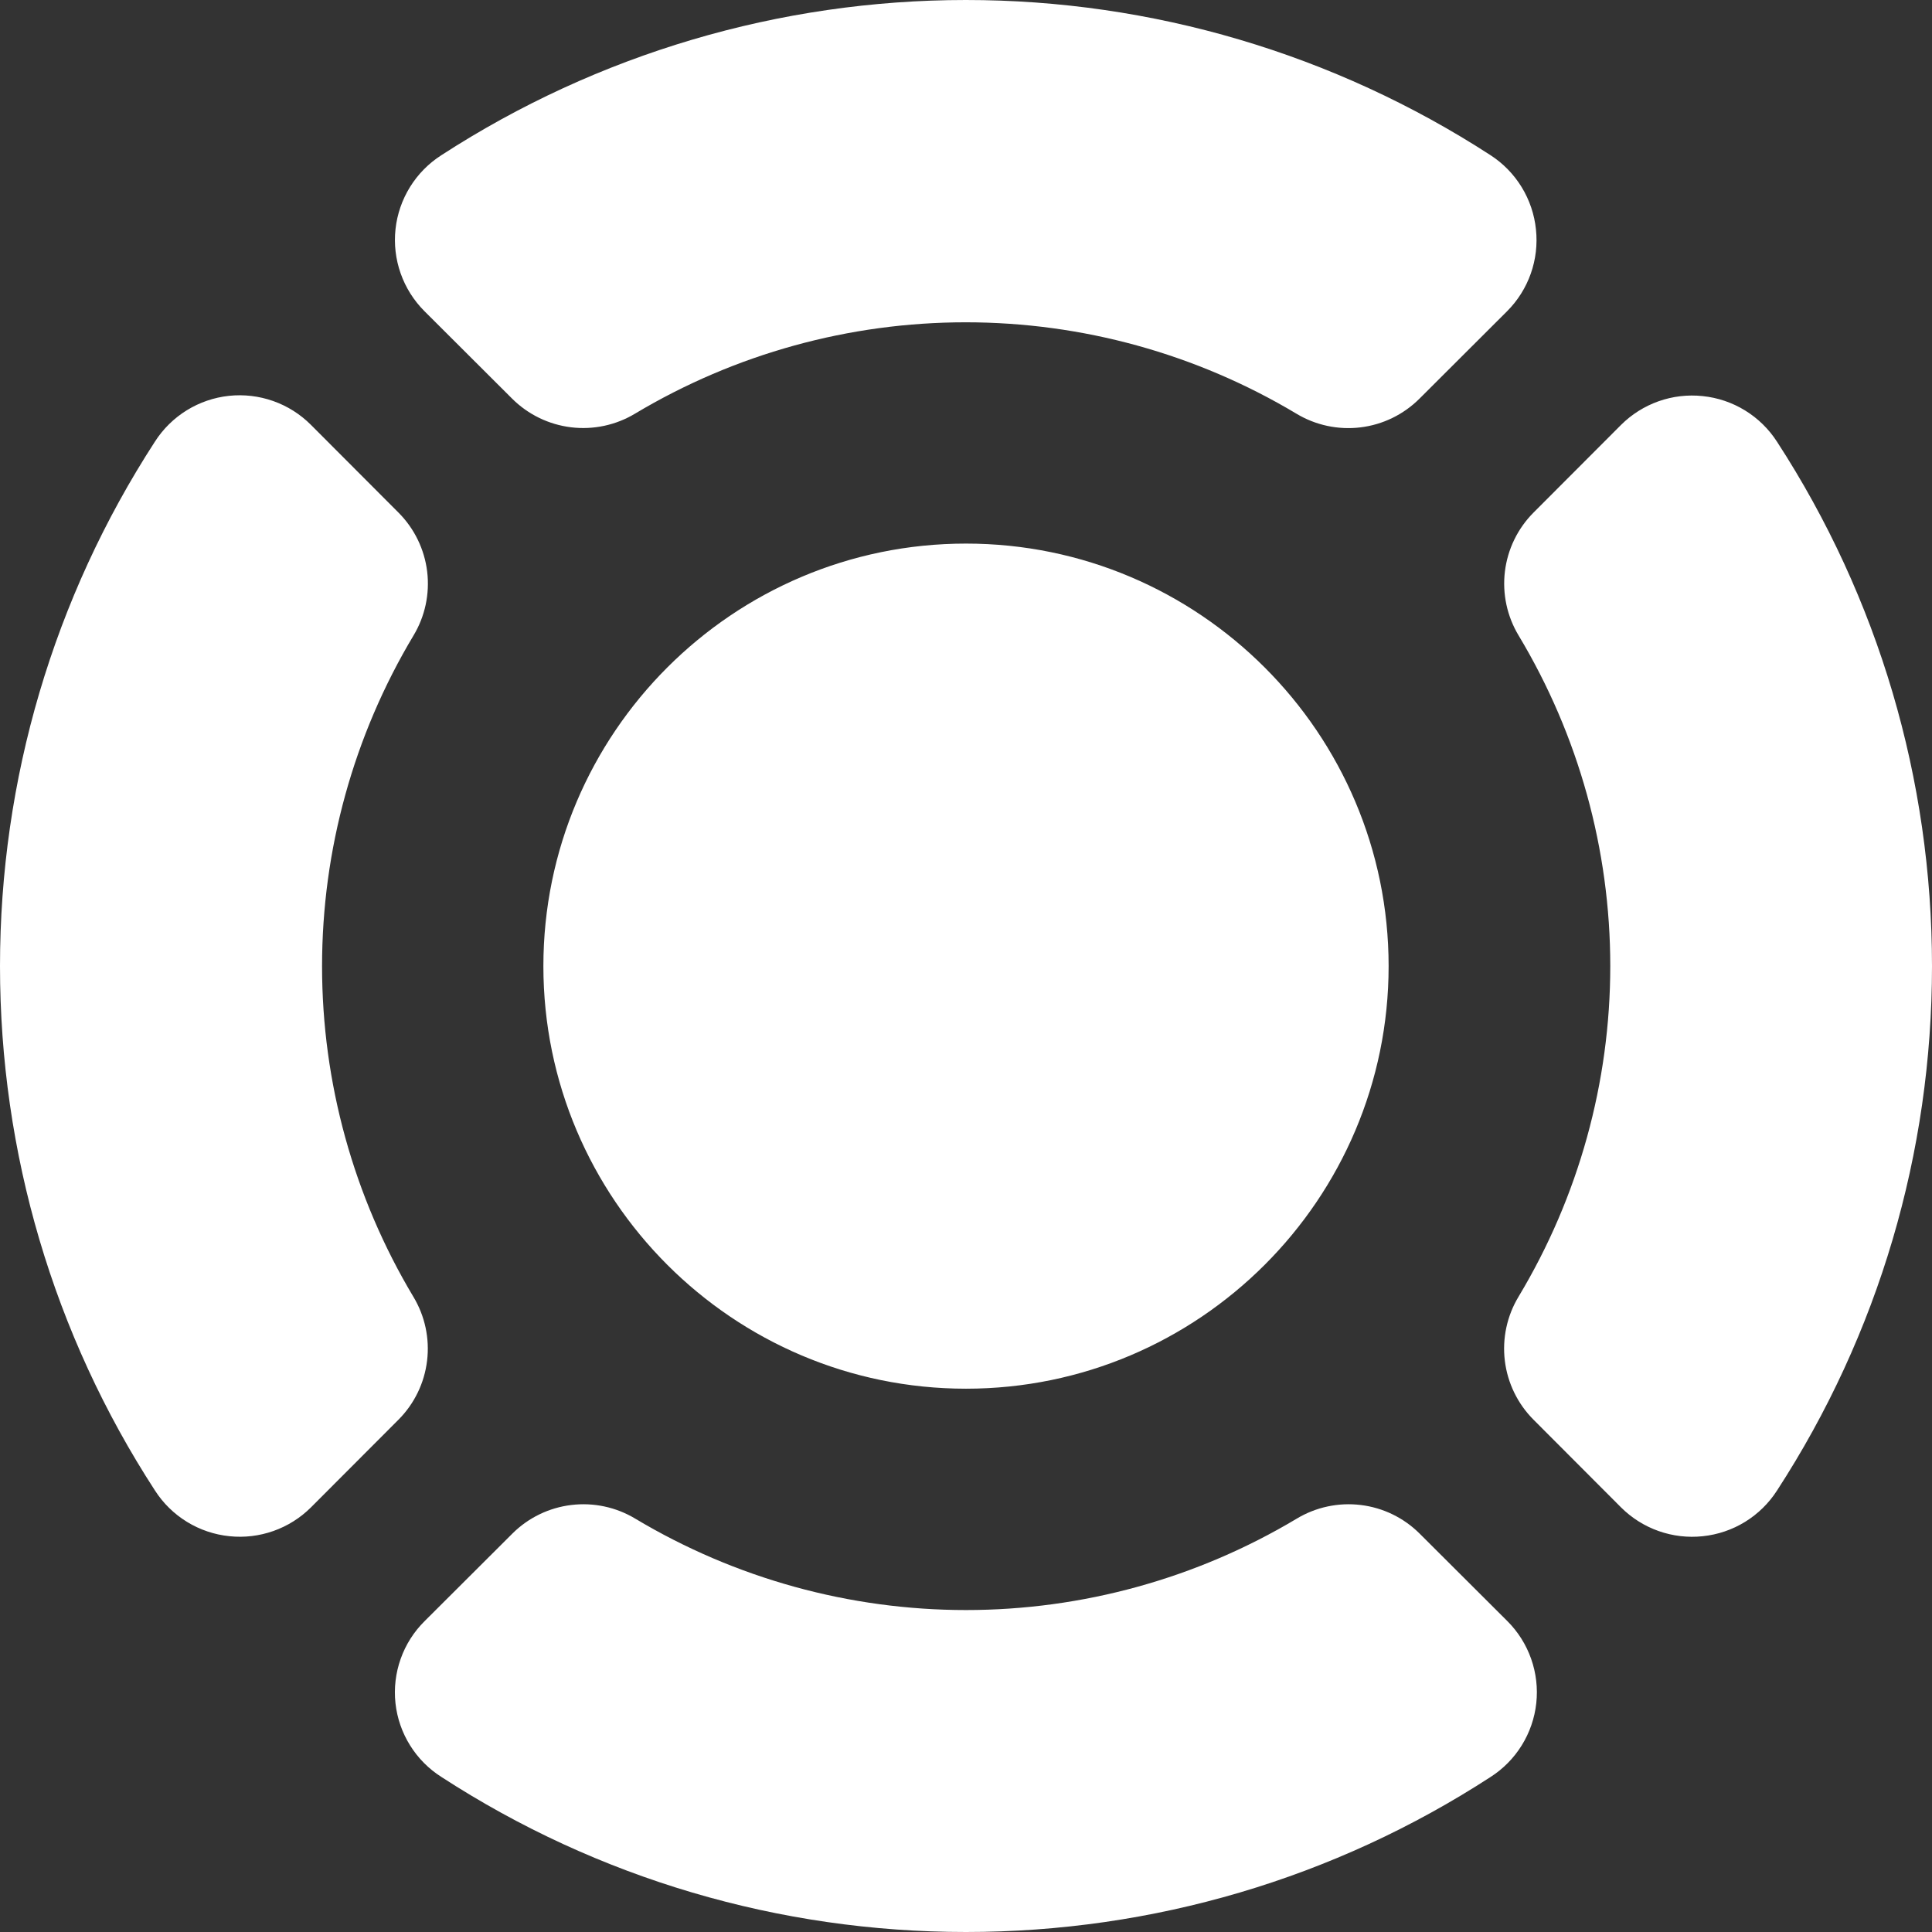 <svg width="95" height="95" viewBox="0 0 95 95" fill="white" xmlns="http://www.w3.org/2000/svg">
<rect x="0" y="0" width="95" height="95" fill="#333333" stroke="none"/>
<path d="M47.5 68.285C58.96 68.285 68.281 58.965 68.281 47.507C68.281 36.049 58.96 26.729 47.5 26.729C36.04 26.729 26.719 36.049 26.719 47.507C26.719 58.965 36.04 68.285 47.5 68.285ZM11.281 75.538C12.012 75.615 12.751 75.527 13.444 75.282C14.137 75.038 14.767 74.641 15.288 74.123L19.594 69.809C20.373 69.027 20.868 68.008 21 66.912C21.133 65.817 20.896 64.709 20.326 63.764C17.388 58.852 15.836 53.236 15.836 47.512C15.836 41.789 17.388 36.172 20.326 31.261C20.899 30.314 21.137 29.204 21.005 28.106C20.872 27.009 20.375 25.987 19.594 25.205L15.289 20.891C14.767 20.367 14.133 19.966 13.435 19.72C12.738 19.473 11.993 19.386 11.258 19.464C10.522 19.543 9.813 19.786 9.183 20.175C8.554 20.564 8.019 21.09 7.62 21.712C2.633 29.4 0 38.335 0 47.507C0 56.679 2.632 65.614 7.62 73.291C8.022 73.917 8.56 74.444 9.194 74.833C9.828 75.222 10.541 75.463 11.281 75.538ZM83.719 19.476C82.987 19.399 82.248 19.486 81.555 19.731C80.862 19.977 80.232 20.373 79.711 20.892L75.406 25.205C74.627 25.986 74.132 27.006 73.999 28.101C73.867 29.197 74.104 30.305 74.674 31.25C77.622 36.158 79.18 41.776 79.18 47.502C79.18 53.227 77.622 58.845 74.674 63.753C74.101 64.699 73.863 65.81 73.995 66.907C74.128 68.005 74.625 69.027 75.406 69.809L79.711 74.123C80.233 74.643 80.864 75.04 81.559 75.285C82.254 75.53 82.995 75.617 83.727 75.539C84.466 75.462 85.178 75.221 85.81 74.832C86.442 74.442 86.979 73.916 87.38 73.291C92.367 65.614 95 56.689 95 47.508C95 38.326 92.368 29.4 87.38 21.722C86.978 21.097 86.44 20.57 85.806 20.181C85.172 19.792 84.459 19.551 83.719 19.476ZM75.526 11.284C75.45 10.544 75.209 9.83 74.82 9.197C74.431 8.563 73.904 8.025 73.279 7.623C65.598 2.646 56.641 -0.002 47.489 8.38854e-07C38.337 0.002 29.38 2.653 21.702 7.632C21.078 8.031 20.552 8.565 20.162 9.194C19.772 9.823 19.528 10.531 19.448 11.267C19.368 12.003 19.455 12.747 19.701 13.445C19.947 14.143 20.347 14.777 20.87 15.3L25.185 19.605C25.967 20.383 26.986 20.878 28.082 21.011C29.177 21.144 30.286 20.907 31.231 20.337C36.144 17.399 41.761 15.848 47.485 15.848C53.209 15.848 58.826 17.399 63.739 20.337C64.685 20.909 65.796 21.148 66.894 21.015C67.992 20.883 69.013 20.386 69.796 19.605L74.11 15.3C74.63 14.779 75.027 14.147 75.272 13.453C75.517 12.758 75.604 12.016 75.526 11.284ZM20.88 79.713C20.353 80.234 19.95 80.868 19.702 81.567C19.454 82.265 19.366 83.011 19.446 83.748C19.526 84.485 19.771 85.194 20.164 85.823C20.556 86.453 21.085 86.985 21.712 87.381C29.391 92.367 38.316 95 47.499 95C56.682 95 65.609 92.368 73.288 87.381C73.912 86.983 74.438 86.449 74.828 85.82C75.218 85.191 75.462 84.482 75.542 83.746C75.622 83.011 75.535 82.266 75.289 81.568C75.043 80.87 74.644 80.236 74.12 79.713L69.805 75.409C69.024 74.63 68.004 74.135 66.908 74.003C65.813 73.87 64.704 74.107 63.759 74.677C58.845 77.616 53.226 79.169 47.5 79.169C41.774 79.169 36.155 77.616 31.241 74.677C30.296 74.107 29.187 73.87 28.092 74.003C26.996 74.135 25.976 74.63 25.195 75.409L20.88 79.713Z" fill="white"/>
</svg>
